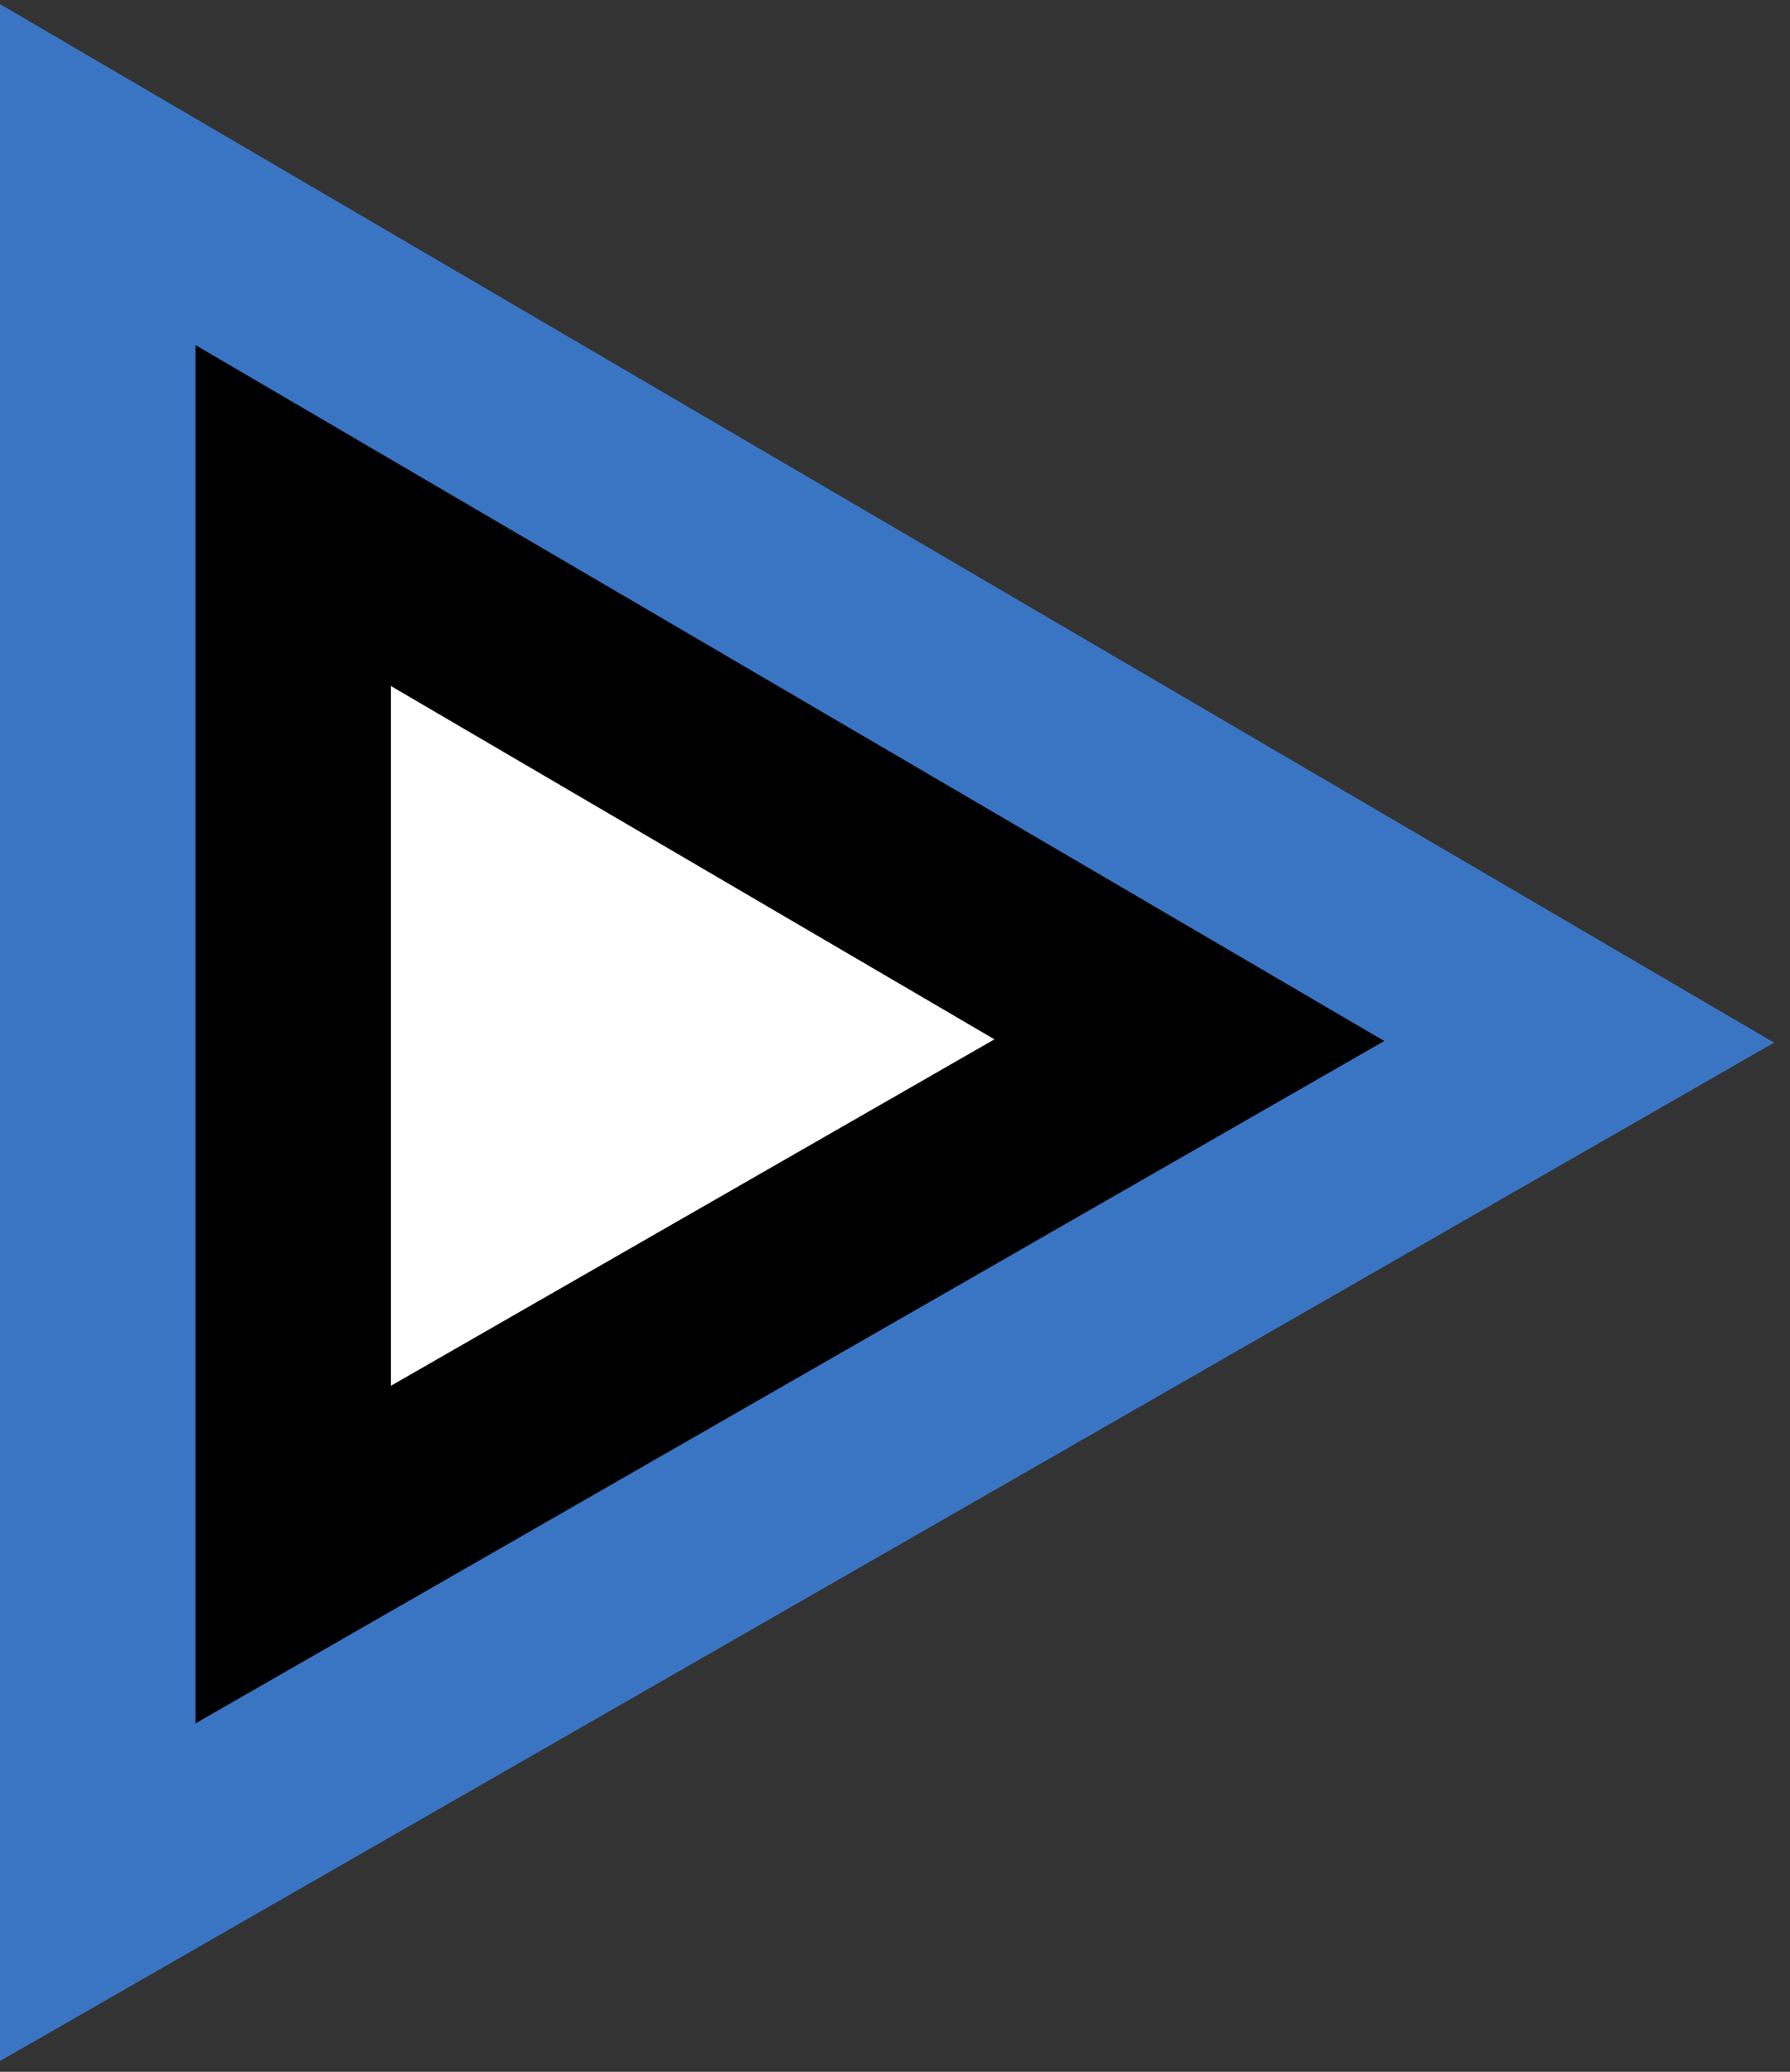 <?xml version="1.0" encoding="UTF-8" standalone="no"?>
<svg xmlns="http://www.w3.org/2000/svg" height="604" width="522">
<rect width="100%" height="100%" fill="#333333" stroke="none"/>
<path d="M 114,404 l 0,-204 l 176,103 z" stroke="#3a75c4" stroke-width="228"/>
<path d="M 114,404 l 0,-204 l 176,103 z" stroke="#000000" stroke-width="114"/>
<path d="M 114,404 l 0,-204 l 176,103 z" fill="#ffffff"/>
</svg>
